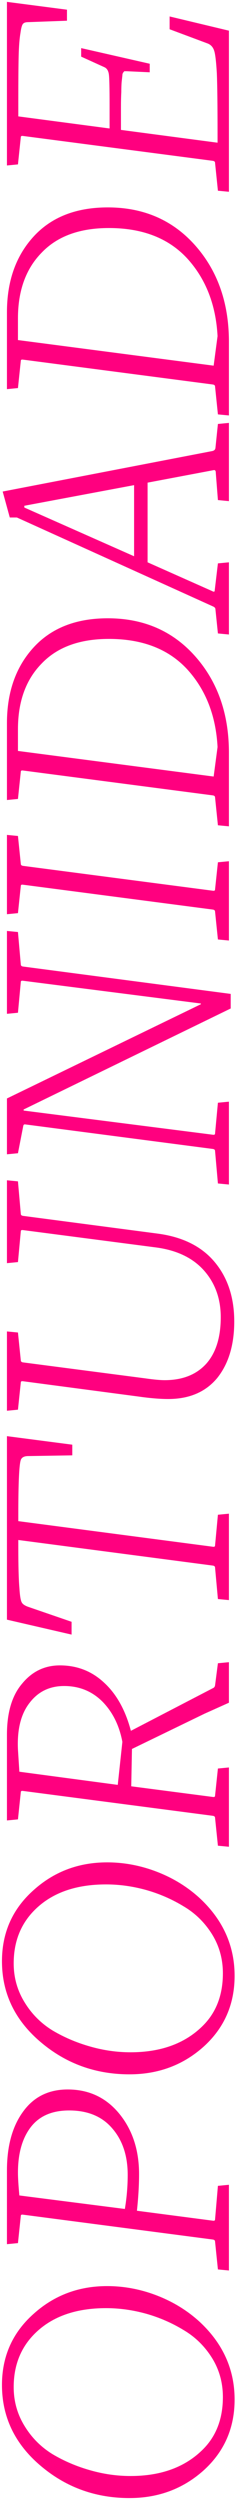 <svg xmlns="http://www.w3.org/2000/svg" width="88" height="927" viewBox="0 0 88 927" fill="none"><path d="M87.11 889.745C87.11 900.295 83.286 909.043 75.637 915.988C67.988 922.846 58.801 926.274 48.075 926.274C35.942 926.274 25.304 922.582 16.161 915.197C5.874 906.933 0.731 896.646 0.731 884.338C0.731 873.788 4.6 865.04 12.336 858.094C19.985 851.149 29.129 847.676 39.767 847.676C46.009 847.676 52.119 848.819 58.097 851.105C64.076 853.391 69.351 856.6 73.922 860.732C82.714 868.82 87.11 878.491 87.11 889.745ZM82.758 888.822C82.758 883.547 81.439 878.755 78.802 874.447C76.076 870.051 72.56 866.579 68.252 864.029C63.944 861.391 59.328 859.369 54.405 857.963C49.394 856.556 44.382 855.853 39.371 855.853C28.03 855.853 19.194 859.018 12.864 865.348C7.677 870.535 5.083 877.129 5.083 885.129C5.083 890.404 6.446 895.24 9.171 899.635C11.809 903.943 15.282 907.416 19.59 910.054C23.898 912.603 28.557 914.581 33.568 915.988C38.492 917.395 43.459 918.098 48.47 918.098C59.812 918.098 68.779 914.801 75.373 908.207C80.296 903.284 82.758 896.822 82.758 888.822ZM85 841.893L80.912 841.498L79.857 831.211C79.857 830.772 79.593 830.508 79.066 830.42L8.512 821.189C7.984 821.101 7.721 821.277 7.721 821.716L6.666 831.739L2.578 832.135L2.578 804.836C2.578 795.781 4.556 788.528 8.512 783.077C12.468 777.538 18.007 774.768 25.128 774.768C33.041 774.768 39.459 777.802 44.382 783.868C49.218 789.846 51.635 797.275 51.635 806.155C51.635 810.287 51.372 814.815 50.844 819.738L79.066 823.431C79.593 823.519 79.857 823.343 79.857 822.903L80.912 810.507L85 810.111L85 841.893ZM47.415 806.419C47.415 799.385 45.525 793.671 41.745 789.275C37.964 784.791 32.601 782.549 25.656 782.549C19.326 782.549 14.578 784.615 11.413 788.747C8.248 792.879 6.666 798.506 6.666 805.627C6.666 807.562 6.842 810.375 7.193 814.068L46.36 819.079C47.064 814.859 47.415 810.639 47.415 806.419ZM87.11 732.627C87.11 743.177 83.286 751.925 75.637 758.87C67.988 765.728 58.801 769.157 48.075 769.157C35.942 769.157 25.304 765.464 16.161 758.079C5.874 749.815 0.731 739.528 0.731 727.22C0.731 716.67 4.6 707.922 12.336 700.977C19.985 694.031 29.129 690.559 39.767 690.559C46.009 690.559 52.119 691.701 58.097 693.987C64.076 696.273 69.351 699.482 73.922 703.614C82.714 711.703 87.11 721.374 87.11 732.627ZM82.758 731.704C82.758 726.429 81.439 721.637 78.802 717.329C76.076 712.933 72.56 709.461 68.252 706.911C63.944 704.274 59.328 702.252 54.405 700.845C49.394 699.438 44.382 698.735 39.371 698.735C28.03 698.735 19.194 701.9 12.864 708.23C7.677 713.417 5.083 720.011 5.083 728.011C5.083 733.286 6.446 738.122 9.171 742.518C11.809 746.826 15.282 750.298 19.59 752.936C23.898 755.485 28.557 757.464 33.568 758.87C38.492 760.277 43.459 760.98 48.47 760.98C59.812 760.98 68.779 757.683 75.373 751.09C80.296 746.166 82.758 739.704 82.758 731.704ZM85 684.776L80.912 684.38L79.857 674.094C79.857 673.654 79.593 673.39 79.066 673.302L8.512 664.071C7.984 663.983 7.721 664.159 7.721 664.599L6.666 674.621L2.578 675.017L2.578 643.235C2.578 634.97 4.468 628.64 8.248 624.245C11.941 619.761 16.6 617.519 22.227 617.519C28.645 617.519 34.14 619.673 38.712 623.981C43.283 628.201 46.58 634.135 48.602 641.784L79.066 625.959C79.505 625.783 79.769 625.431 79.857 624.904L80.912 616.728L85 616.332V631.366L75.901 635.454L48.998 648.51L48.734 662.357L79.066 666.313C79.593 666.401 79.857 666.225 79.857 665.785L80.912 655.763L85 655.367V684.776ZM45.437 645.872C44.294 639.806 41.833 634.839 38.052 630.97C34.184 627.102 29.436 625.168 23.81 625.168C18.447 625.168 14.183 627.234 11.018 631.366C7.765 635.498 6.314 641.3 6.666 648.773L7.193 656.95L43.723 661.829L45.437 645.872ZM85 593.313L80.912 592.918L79.857 581.313C79.857 580.873 79.593 580.609 79.066 580.521L6.798 571.026V573.532C6.798 580.653 6.929 585.709 7.193 588.698C7.369 591.687 7.677 593.533 8.116 594.237C8.468 594.852 9.259 595.38 10.49 595.819L26.579 601.358V606.105L2.578 600.567L2.578 532.519L26.843 535.684V539.64L10.49 539.904C8.996 539.904 8.072 540.387 7.721 541.354C7.105 543.113 6.798 549.838 6.798 561.531V564.037L79.066 573.532C79.593 573.62 79.857 573.444 79.857 573.005L80.912 561.663L85 561.268L85 593.313ZM86.978 490.002C86.978 498.706 84.868 505.695 80.648 510.97C76.34 516.157 70.274 518.751 62.449 518.751C59.372 518.751 55.68 518.443 51.372 517.828L8.512 512.157C7.984 512.069 7.721 512.245 7.721 512.685L6.666 522.707L2.578 523.103L2.578 493.695L6.666 494.09L7.721 504.377C7.721 504.816 7.984 505.08 8.512 505.168L54.009 511.102C57.086 511.542 59.46 511.762 61.13 511.762C67.724 511.762 72.867 509.74 76.56 505.695C80.165 501.651 81.967 495.893 81.967 488.42C81.967 481.65 79.945 475.935 75.901 471.276C71.769 466.528 65.834 463.627 58.097 462.572L8.512 456.11C7.984 456.022 7.721 456.198 7.721 456.637L6.666 467.979L2.578 468.374L2.578 437.647L6.666 438.043L7.721 450.044C7.721 450.483 7.984 450.747 8.512 450.835L58.625 457.429C67.856 458.66 74.889 462.176 79.725 467.979C84.56 473.781 86.978 481.122 86.978 490.002ZM85.659 373.944L8.776 411.397V411.792L79.066 420.76C79.593 420.848 79.857 420.672 79.857 420.233L80.912 408.891L85 408.496V439.223L80.912 438.827L79.857 426.826C79.857 426.387 79.593 426.123 79.066 426.035L9.435 416.936C8.996 416.848 8.732 417.024 8.644 417.463L6.666 427.618L2.578 428.013L2.578 407.309L74.582 372.362V372.098L8.512 363.658C7.984 363.57 7.721 363.746 7.721 364.185L6.666 375.527L2.578 375.922L2.578 345.195L6.666 345.591L7.721 357.591C7.721 358.031 7.984 358.295 8.512 358.383L85.659 368.537V373.944ZM85 348.748L80.912 348.352L79.857 338.066C79.857 337.626 79.593 337.362 79.066 337.274L8.512 328.043C7.984 327.955 7.721 328.131 7.721 328.571L6.666 338.593L2.578 338.989L2.578 309.58L6.666 309.976L7.721 320.262C7.721 320.702 7.984 320.966 8.512 321.054L79.066 330.285C79.593 330.373 79.857 330.197 79.857 329.757L80.912 319.735L85 319.339V348.748ZM85 306.405L80.912 306.009L79.857 295.723C79.857 295.284 79.593 295.02 79.066 294.932L8.512 285.701C7.984 285.613 7.721 285.788 7.721 286.228L6.666 296.251L2.578 296.646L2.578 268.161C2.578 256.644 5.874 247.281 12.468 240.071C19.062 232.862 28.249 229.258 40.03 229.258C53.394 229.258 64.251 234.005 72.604 243.5C80.868 252.907 85 264.776 85 279.107V306.405ZM80.78 276.997C80.165 265.392 76.428 255.809 69.57 248.248C62.625 240.687 52.91 236.906 40.426 236.906C29.612 236.906 21.304 239.94 15.501 246.006C9.611 251.984 6.666 260.117 6.666 270.403L6.666 278.447L79.329 287.942L80.78 276.997ZM85 235.274L80.912 234.879L79.989 225.911C79.989 225.472 79.681 225.12 79.066 224.856L6.27 191.887H3.633L0.995 182.26L78.934 167.227C79.549 167.051 79.901 166.699 79.989 166.172L80.912 157.204L85 156.808V185.821L80.912 185.425L80.121 175.271C80.121 174.48 79.813 174.172 79.198 174.348L54.8 178.963V208.504L78.802 219.186C79.417 219.537 79.725 219.449 79.725 218.922L80.912 208.899L85 208.504V235.274ZM49.789 206.262V179.887L9.039 187.535V188.195L49.789 206.262ZM85 154.052L80.912 153.657L79.857 143.37C79.857 142.931 79.593 142.667 79.066 142.579L8.512 133.348C7.984 133.26 7.721 133.436 7.721 133.875L6.666 143.898L2.578 144.294L2.578 115.808C2.578 104.291 5.874 94.928 12.468 87.719C19.062 80.51 28.249 76.905 40.03 76.905C53.394 76.905 64.251 81.652 72.604 91.147C80.868 100.555 85 112.423 85 126.754V154.052ZM80.78 124.644C80.165 113.039 76.428 103.456 69.57 95.895C62.625 88.334 52.91 84.554 40.426 84.554C29.612 84.554 21.304 87.587 15.501 93.653C9.611 99.632 6.666 107.764 6.666 118.05V126.095L79.329 135.59L80.78 124.644ZM85 71.115L80.912 70.719L79.857 60.433C79.857 59.993 79.593 59.73 79.066 59.642L8.512 50.41C7.984 50.322 7.721 50.498 7.721 50.938L6.666 60.96L2.578 61.356L2.578 0.693L24.865 3.594V7.682L10.49 8.21C9.611 8.21 8.996 8.386 8.644 8.737C8.204 9.089 7.853 10.276 7.589 12.298C7.237 14.32 7.017 17.134 6.929 20.738C6.842 24.343 6.798 29.794 6.798 37.091V43.157L40.69 47.641V39.201C40.69 32.695 40.602 28.827 40.426 27.596C40.25 26.277 39.723 25.398 38.843 24.958L30.14 21.002V17.837L55.592 23.639V26.805L47.02 26.409H46.228C46.141 26.409 46.009 26.541 45.833 26.805C45.569 27.068 45.437 27.464 45.437 27.991L45.173 30.365C45.086 31.42 45.042 32.695 45.042 34.19C44.954 35.684 44.91 37.574 44.91 39.86V48.168L80.78 52.916V49.883C80.78 39.245 80.692 31.684 80.516 27.2C80.252 22.628 79.901 19.771 79.461 18.628C79.022 17.397 78.23 16.562 77.087 16.122L62.977 10.848V6.1L85 11.375V71.115Z" fill="#FF007F"></path></svg>